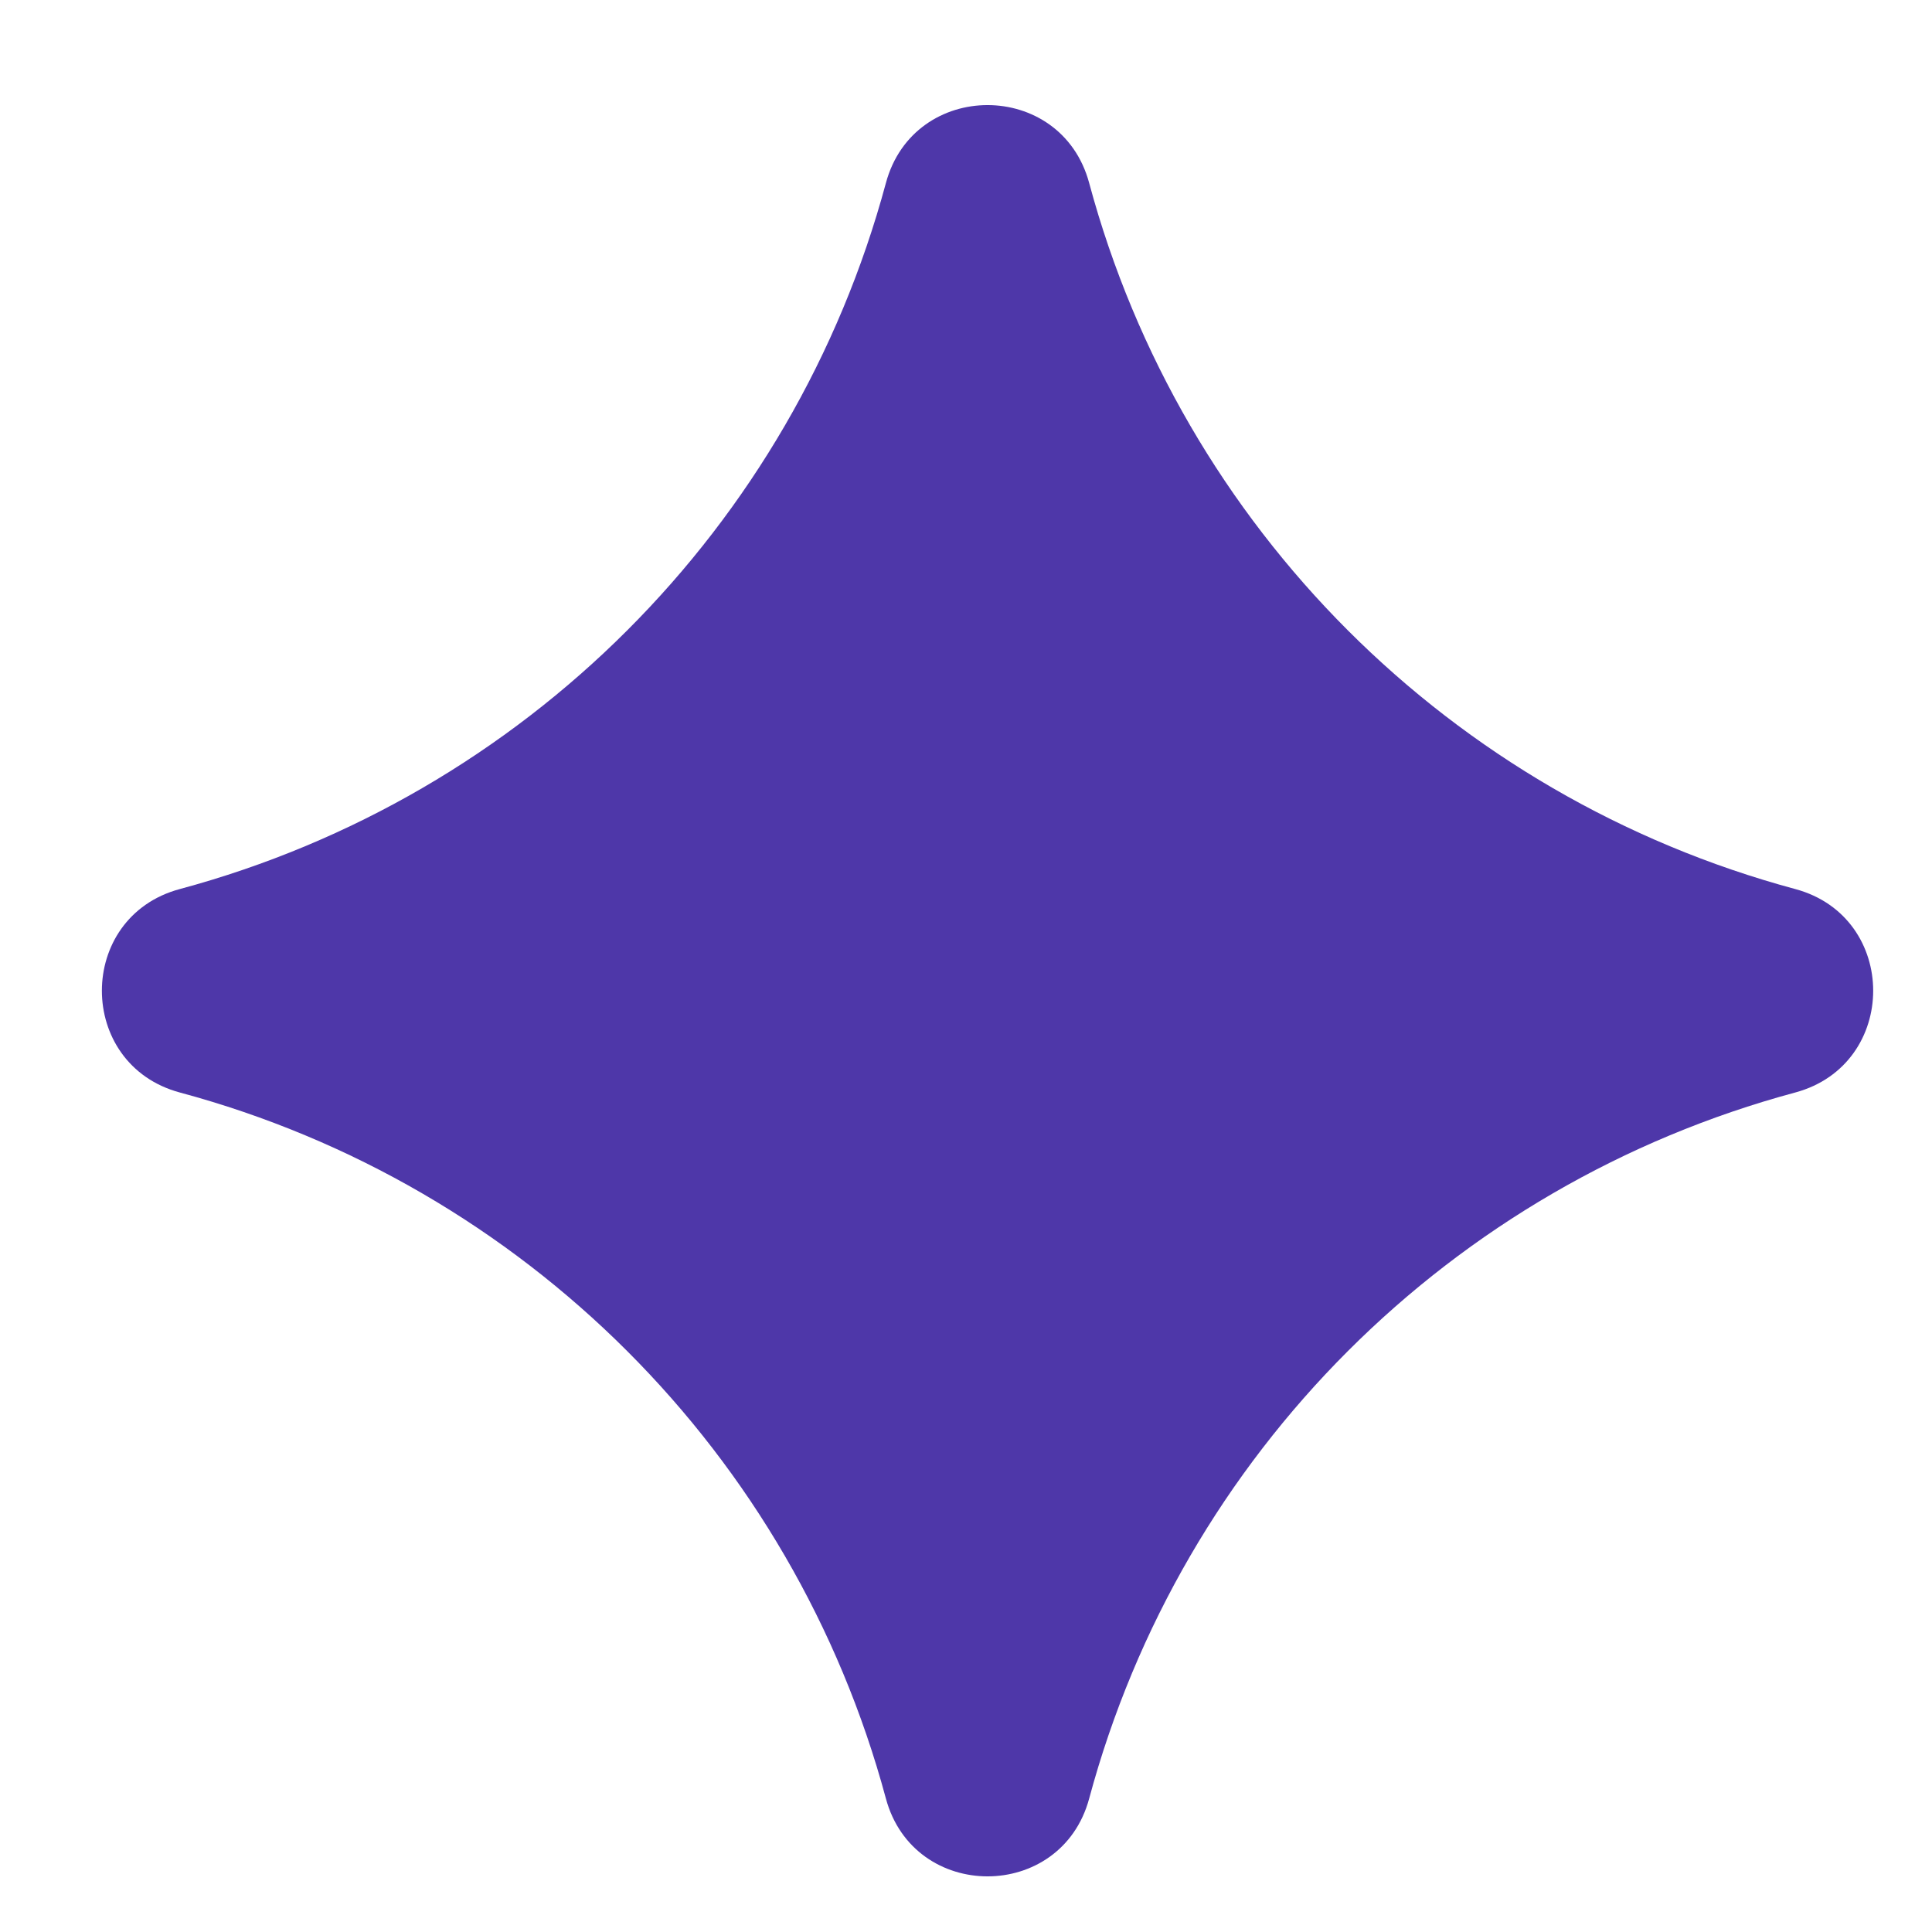 <?xml version="1.0" encoding="UTF-8"?> <svg xmlns="http://www.w3.org/2000/svg" width="17" height="17" viewBox="0 0 17 17" fill="none"><path d="M7.795 1.611C8.041 0.696 9.338 0.696 9.584 1.611C10.4 4.64 12.767 7.007 15.797 7.823C16.711 8.069 16.711 9.366 15.797 9.613C12.767 10.428 10.4 12.795 9.584 15.825C9.338 16.739 8.041 16.739 7.795 15.825C6.979 12.795 4.612 10.428 1.582 9.613C0.668 9.366 0.668 8.069 1.582 7.823C4.612 7.007 6.979 4.64 7.795 1.611Z" fill="#4E37A9"></path></svg> 